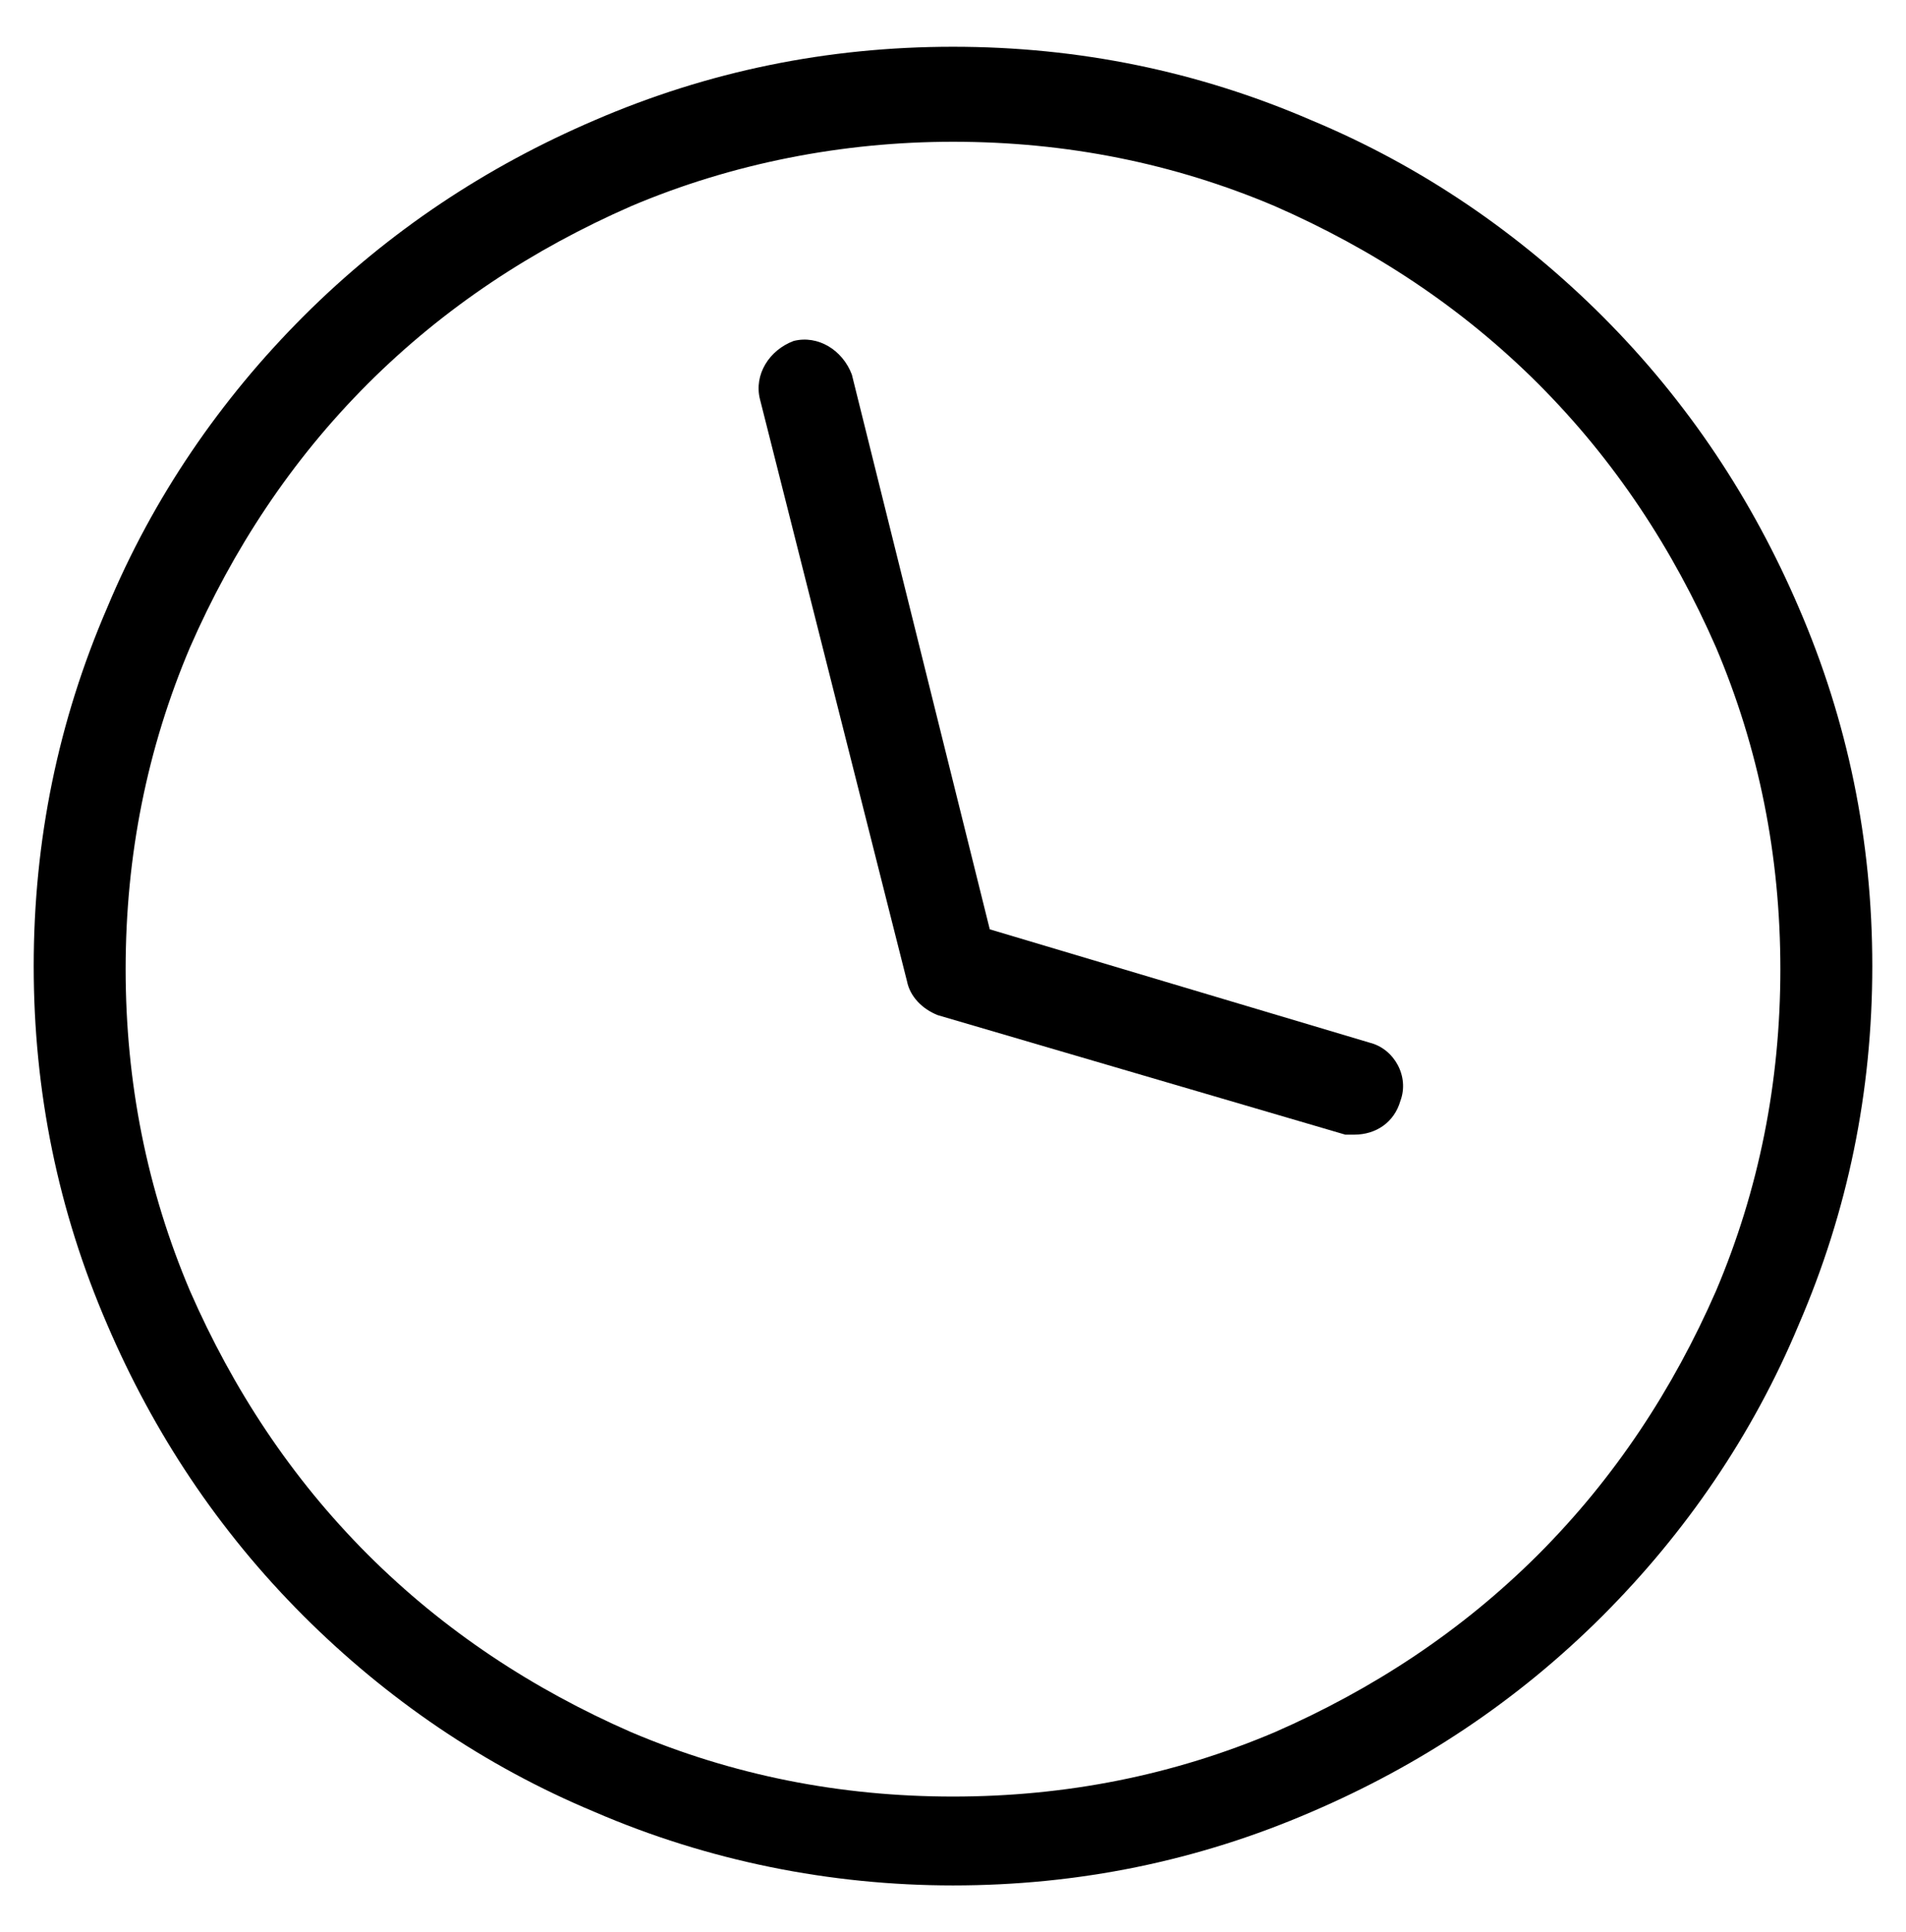<?xml version="1.0" encoding="UTF-8"?>
<svg id="Laag_1" xmlns="http://www.w3.org/2000/svg" width="21.9mm" height="22.2mm" version="1.1" viewBox="0 0 62.2 63">
  <!-- Generator: Adobe Illustrator 29.2.1, SVG Export Plug-In . SVG Version: 2.1.0 Build 116)  -->
  <path d="M31.1,61.5c-4,0-8-.8-11.7-2.4-3.6-1.5-6.8-3.7-9.5-6.4-2.8-2.8-4.9-6-6.4-9.5-1.6-3.7-2.4-7.6-2.4-11.7s.8-8,2.4-11.7c1.5-3.6,3.7-6.8,6.4-9.5,2.8-2.8,6-4.9,9.5-6.4,3.7-1.6,7.6-2.4,11.7-2.4s8,.8,11.7,2.4c3.6,1.5,6.8,3.7,9.5,6.4,2.8,2.8,4.9,6,6.4,9.5,1.6,3.7,2.4,7.6,2.4,11.7s-.8,8-2.4,11.7c-1.5,3.6-3.7,6.8-6.4,9.5-2.8,2.8-6,4.9-9.5,6.4-3.7,1.6-7.6,2.4-11.7,2.4ZM31.1,4.6c-3.6,0-7.2.7-10.5,2.1-3.2,1.4-6.1,3.3-8.6,5.8s-4.4,5.4-5.8,8.6c-1.4,3.3-2.1,6.8-2.1,10.5s.7,7.2,2.1,10.5c1.4,3.2,3.3,6.1,5.8,8.6s5.4,4.4,8.6,5.8c3.3,1.4,6.8,2.1,10.5,2.1s7.2-.7,10.5-2.1c3.2-1.4,6.1-3.3,8.6-5.8,2.5-2.5,4.4-5.4,5.8-8.6,1.4-3.3,2.1-6.8,2.1-10.5s-.7-7.2-2.1-10.5c-1.4-3.2-3.3-6.1-5.8-8.6-2.5-2.5-5.4-4.4-8.6-5.8-3.3-1.4-6.8-2.1-10.5-2.1Z"/>
  <path d="M44.3,37c-.1,0-.3,0-.4,0l-13.3-3.9c-.5-.2-.9-.6-1-1.1l-4.8-19c-.2-.8.3-1.6,1.1-1.9.8-.2,1.6.3,1.9,1.1l4.5,18.1,12.4,3.7c.8.2,1.3,1.1,1,1.9-.2.7-.8,1.1-1.5,1.1Z"/>
</svg>